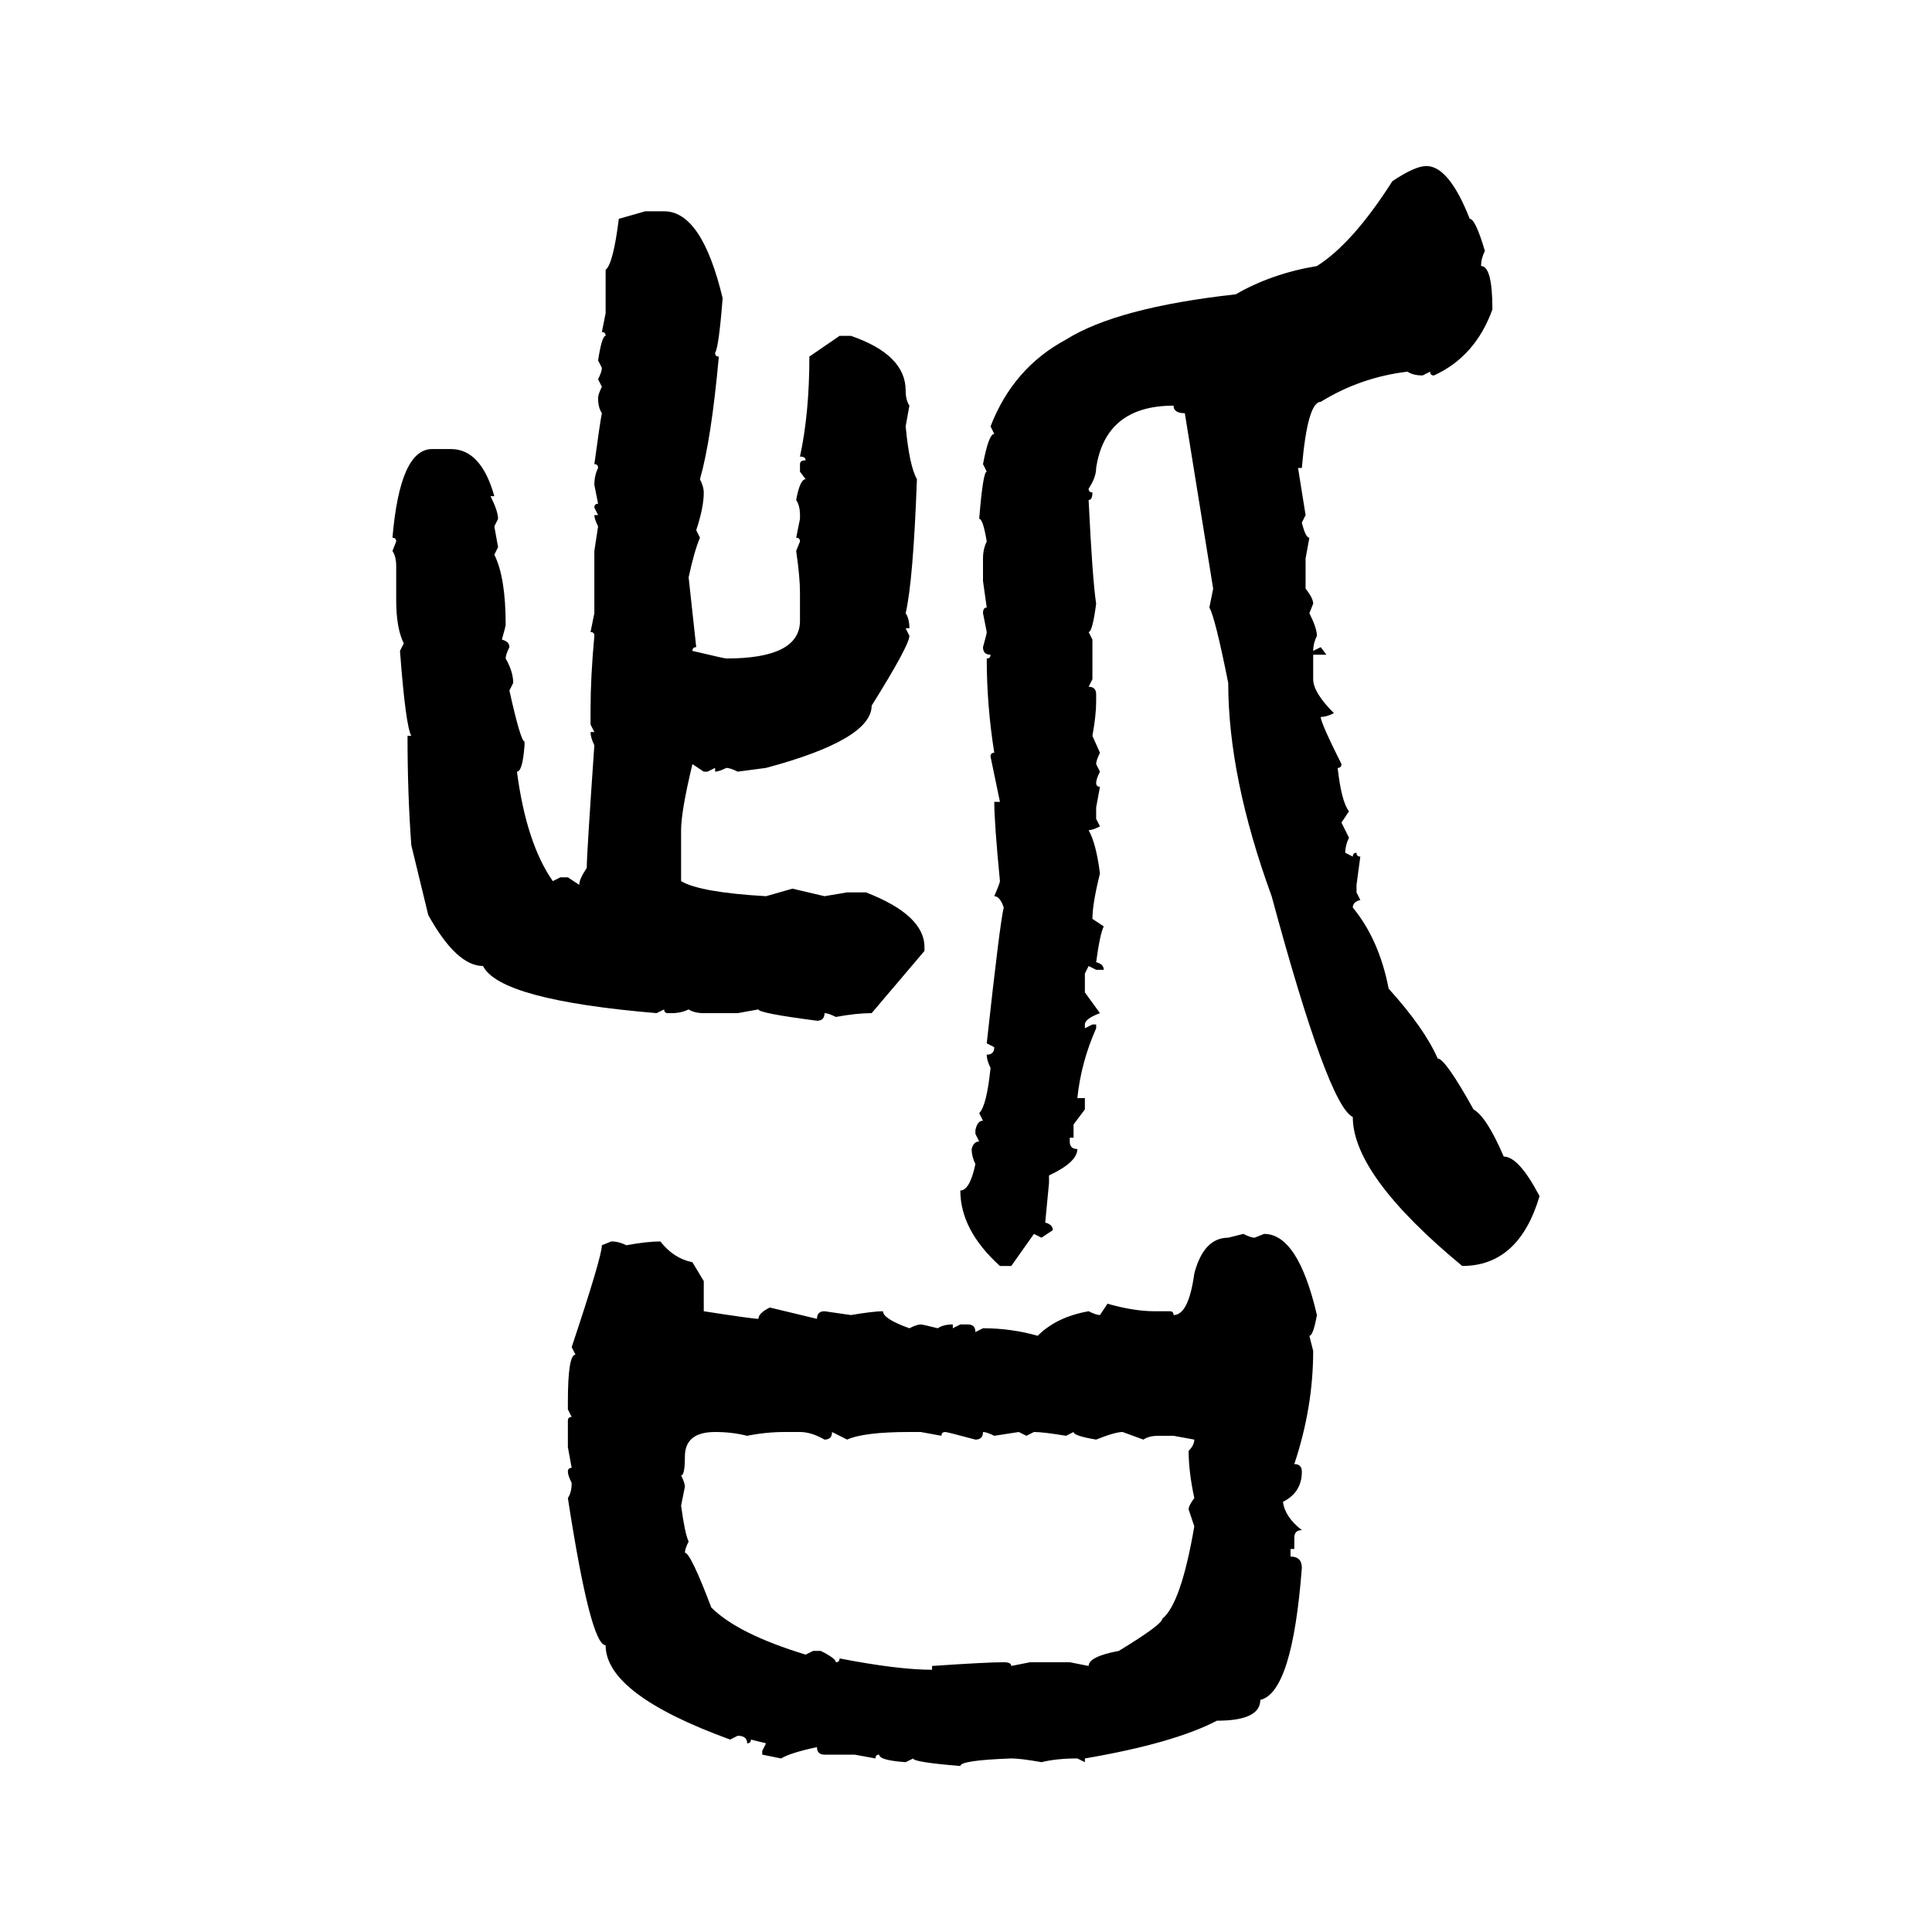 <svg xmlns="http://www.w3.org/2000/svg" xmlns:xlink="http://www.w3.org/1999/xlink" width="300" height="300"><path d="M221.48 25.78L221.48 25.78Q225 25.78 228.22 33.98L228.22 33.98Q229.10 33.98 230.57 38.96L230.57 38.96Q229.98 40.14 229.98 41.31L229.98 41.31Q231.74 41.31 231.74 48.05L231.74 48.05Q229.10 55.37 222.66 58.30L222.66 58.30Q222.07 58.30 222.07 57.71L222.07 57.71L220.90 58.30Q219.43 58.30 218.55 57.71L218.55 57.71Q211.23 58.59 205.08 62.40L205.08 62.40Q203.03 62.40 202.15 72.66L202.15 72.66L201.56 72.66L202.73 79.98L202.15 81.15Q202.73 83.50 203.32 83.50L203.32 83.50L202.73 86.72L202.73 91.41Q203.91 92.87 203.91 93.75L203.91 93.75L203.32 95.21Q204.49 97.56 204.49 98.73L204.49 98.73Q203.91 99.90 203.91 101.07L203.91 101.07L205.08 100.49L205.96 101.66L203.91 101.66L203.91 105.47Q203.91 107.52 207.13 110.74L207.13 110.74Q205.96 111.33 205.08 111.33L205.08 111.33Q205.08 112.21 208.30 118.65L208.30 118.65Q208.30 119.24 207.71 119.24L207.71 119.24Q208.30 124.51 209.47 125.98L209.47 125.98L208.30 127.73L209.47 130.08Q208.89 131.25 208.89 132.42L208.89 132.42L210.06 133.01Q210.06 132.42 210.64 132.42L210.64 132.42Q210.64 133.01 211.23 133.01L211.23 133.01L210.64 137.40L210.64 138.57L211.23 139.75Q210.06 140.04 210.06 140.92L210.06 140.92Q214.16 145.90 215.63 153.52L215.63 153.52Q221.19 159.67 223.24 164.36L223.24 164.36Q224.41 164.36 228.81 172.27L228.81 172.27Q230.86 173.44 233.50 179.59L233.50 179.59Q235.84 179.59 239.06 185.74L239.06 185.74Q235.84 196.58 227.05 196.58L227.05 196.58Q210.06 182.52 210.06 173.44L210.06 173.44Q206.25 171.68 197.46 139.16L197.46 139.16Q190.72 120.70 190.72 106.05L190.72 106.05Q188.67 95.80 187.79 94.34L187.79 94.34L188.38 91.41L183.98 64.16Q182.23 64.16 182.23 62.99L182.23 62.99Q171.68 62.99 170.21 72.66L170.21 72.66Q170.21 74.12 169.04 75.88L169.04 75.88Q169.04 76.46 169.63 76.46L169.63 76.46Q169.63 77.64 169.04 77.64L169.04 77.64Q169.63 89.94 170.21 93.75L170.21 93.75Q169.63 98.14 169.04 98.14L169.04 98.14L169.63 99.32L169.63 105.47L169.04 106.64Q170.21 106.64 170.21 107.81L170.21 107.81L170.21 108.98Q170.21 111.04 169.63 114.26L169.63 114.26L170.80 116.89Q170.21 118.07 170.21 118.65L170.21 118.65L170.80 119.82Q170.21 121.00 170.21 121.58L170.21 121.58Q170.21 122.17 170.80 122.17L170.80 122.17L170.21 125.39L170.21 127.15L170.80 128.32Q169.63 128.91 169.04 128.91L169.04 128.91Q170.21 130.96 170.80 135.64L170.80 135.64Q169.63 140.33 169.63 142.68L169.63 142.68L171.39 143.85Q170.80 145.02 170.21 149.41L170.21 149.41Q171.39 149.71 171.39 150.59L171.39 150.59L170.21 150.59L169.04 150L168.46 151.17L168.46 154.10L170.80 157.32Q168.46 158.20 168.46 159.08L168.46 159.08L168.46 159.67L169.63 159.08L170.21 159.08L170.21 159.67Q167.87 164.94 167.29 170.51L167.29 170.51L168.46 170.51L168.46 172.27L166.70 174.61L166.70 176.66L166.11 176.66L166.11 177.25Q166.11 178.42 167.29 178.42L167.29 178.42Q167.29 180.47 162.89 182.52L162.89 182.52L162.89 183.69L162.30 189.84Q163.48 190.14 163.48 191.02L163.48 191.02L161.72 192.19L160.55 191.60L157.03 196.58L155.27 196.58Q149.12 191.02 149.12 184.86L149.12 184.86Q150.59 184.86 151.46 180.76L151.46 180.76Q150.88 179.59 150.88 178.42L150.88 178.42Q151.17 177.25 152.05 177.25L152.05 177.25L151.46 176.07L151.46 175.49Q151.76 174.02 152.64 174.02L152.64 174.02L152.05 172.85Q153.22 171.68 153.81 165.82L153.81 165.82Q153.22 164.65 153.22 163.77L153.22 163.77Q154.39 163.77 154.39 162.60L154.39 162.60L153.22 162.01Q155.27 143.26 155.86 140.92L155.86 140.92Q155.27 139.16 154.39 139.16L154.39 139.16Q155.27 137.11 155.27 136.82L155.27 136.82Q154.39 127.73 154.39 124.51L154.39 124.51L155.27 124.51L153.81 117.48Q153.81 116.89 154.39 116.89L154.39 116.89Q153.22 109.57 153.22 102.25L153.22 102.25Q153.81 102.25 153.81 101.66L153.81 101.66Q152.64 101.66 152.64 100.49L152.64 100.49Q153.22 98.44 153.22 98.14L153.22 98.14L152.64 95.21Q152.64 94.34 153.22 94.34L153.22 94.34L152.64 90.23L152.64 86.72Q152.64 85.25 153.22 84.08L153.22 84.08Q152.64 80.57 152.05 80.57L152.05 80.57Q152.64 73.24 153.22 73.24L153.22 73.24L152.64 72.07Q153.52 67.38 154.39 67.38L154.39 67.38L153.81 66.21Q157.32 57.13 165.53 52.73L165.53 52.73Q173.44 47.75 191.89 45.70L191.89 45.70Q197.46 42.48 204.49 41.31L204.49 41.31Q210.06 37.79 216.21 28.13L216.21 28.13Q219.73 25.78 221.48 25.78ZM96.09 33.98L100.20 32.81L103.13 32.81Q108.98 32.81 112.21 46.29L112.21 46.29Q111.62 53.91 111.04 54.79L111.04 54.79Q111.04 55.37 111.62 55.37L111.62 55.37Q110.45 68.26 108.69 74.41L108.69 74.41Q109.28 75.59 109.28 76.46L109.28 76.46Q109.28 78.81 108.11 82.32L108.11 82.32L108.69 83.50Q107.81 85.55 106.93 89.65L106.93 89.65L108.11 100.49Q107.52 100.49 107.52 101.07L107.52 101.07Q112.50 102.25 112.79 102.25L112.79 102.25Q124.22 102.25 124.22 96.39L124.22 96.39L124.22 91.99Q124.22 89.65 123.63 85.55L123.63 85.55L124.22 84.08Q124.22 83.50 123.63 83.50L123.63 83.50L124.22 80.57L124.22 79.98Q124.22 78.52 123.63 77.64L123.63 77.64Q124.22 74.41 125.10 74.41L125.10 74.41L124.22 73.24L124.22 72.07Q124.22 71.48 125.10 71.48L125.10 71.48Q125.10 70.90 124.22 70.90L124.22 70.90Q125.68 64.16 125.68 55.37L125.68 55.37L130.37 52.15L132.13 52.15Q140.63 55.08 140.63 60.64L140.63 60.64Q140.63 62.11 141.21 62.99L141.21 62.99L140.63 66.21Q141.21 72.36 142.38 74.41L142.38 74.41Q141.80 90.23 140.63 95.21L140.63 95.21Q141.21 96.09 141.21 97.56L141.21 97.56L140.63 97.56L141.21 98.73Q141.21 100.20 135.35 109.57L135.35 109.57Q135.35 114.84 118.95 119.24L118.95 119.24L114.55 119.82Q113.38 119.24 112.79 119.24L112.79 119.24Q111.62 119.82 111.04 119.82L111.04 119.82L111.04 119.24L109.86 119.82L109.28 119.82L107.52 118.65Q105.76 125.98 105.76 128.91L105.76 128.91L105.76 136.82Q108.69 138.57 118.95 139.16L118.95 139.16L123.05 137.99L128.03 139.16L131.54 138.57L134.47 138.57Q143.55 142.09 143.55 147.07L143.55 147.07L143.55 147.66L135.35 157.32Q133.01 157.32 129.79 157.91L129.79 157.91Q128.61 157.32 128.03 157.32L128.03 157.32Q128.03 158.50 126.86 158.50L126.86 158.50Q117.77 157.32 117.77 156.74L117.77 156.74L114.55 157.32L109.28 157.32Q107.81 157.32 106.93 156.74L106.93 156.74Q105.76 157.32 104.30 157.32L104.30 157.32L103.71 157.32Q103.13 157.32 103.13 156.74L103.13 156.74L101.95 157.32Q77.64 155.27 75 150L75 150Q70.90 150 66.50 142.09L66.50 142.09L63.87 131.25Q63.28 123.34 63.28 114.26L63.28 114.26L63.87 114.26Q62.99 112.79 62.11 101.07L62.11 101.07L62.70 99.90Q61.52 97.56 61.52 93.16L61.52 93.16L61.52 87.89Q61.52 86.43 60.94 85.55L60.94 85.55L61.52 84.08Q61.52 83.50 60.94 83.50L60.94 83.50Q62.11 69.73 67.09 69.73L67.09 69.73L70.02 69.73Q74.71 69.73 76.76 77.05L76.76 77.05L76.17 77.05Q77.34 79.39 77.34 80.57L77.34 80.57L76.76 81.74L77.34 84.96L76.76 86.13Q78.52 89.65 78.52 96.97L78.52 96.97Q78.52 97.27 77.93 99.32L77.93 99.32Q79.10 99.61 79.10 100.49L79.10 100.49Q78.52 101.66 78.52 102.25L78.52 102.25Q79.69 104.30 79.69 106.05L79.69 106.05L79.10 107.23Q80.86 115.14 81.45 115.14L81.45 115.14L81.45 115.72Q81.15 119.82 80.27 119.82L80.27 119.82Q81.74 130.96 85.84 136.82L85.84 136.82L87.01 136.23L88.18 136.23L89.94 137.40Q89.94 136.52 91.11 134.77L91.11 134.77Q91.11 132.71 92.29 115.72L92.29 115.72Q91.70 114.55 91.70 113.67L91.70 113.67L92.29 113.67L91.70 112.50L91.70 110.16Q91.70 105.18 92.29 98.73L92.29 98.73Q92.29 98.14 91.70 98.14L91.70 98.14L92.29 95.21L92.29 85.55L92.87 81.74Q92.29 80.57 92.29 79.98L92.29 79.98L92.87 79.98L92.29 78.81Q92.29 78.22 92.87 78.22L92.87 78.22L92.29 75.29Q92.29 73.83 92.87 72.66L92.87 72.66Q92.87 72.07 92.29 72.07L92.29 72.07Q93.16 65.63 93.46 64.16L93.46 64.16Q92.87 63.28 92.87 61.82L92.87 61.82Q92.87 61.23 93.46 60.06L93.46 60.06L92.87 58.89Q93.46 57.71 93.46 57.13L93.46 57.13L92.87 55.96Q93.46 52.15 94.04 52.15L94.04 52.15Q94.04 51.56 93.46 51.56L93.46 51.56L94.04 48.63L94.04 41.89Q95.21 41.02 96.09 33.98L96.09 33.98ZM190.72 192.19L193.07 191.60Q194.24 192.19 194.82 192.19L194.82 192.19L196.29 191.60Q201.56 191.60 204.49 204.20L204.49 204.20Q203.91 207.42 203.32 207.42L203.32 207.42L203.91 209.77Q203.91 218.55 200.98 227.34L200.98 227.34Q202.15 227.34 202.15 228.52L202.15 228.52Q202.15 231.74 199.22 233.20L199.22 233.20Q199.51 235.55 202.15 237.60L202.15 237.60Q200.98 237.60 200.98 238.77L200.98 238.77L200.98 240.53L200.39 240.53L200.39 241.70Q202.15 241.70 202.15 243.46L202.15 243.46Q200.68 262.79 195.70 263.96L195.70 263.96Q195.70 267.19 188.96 267.19L188.96 267.19Q182.23 270.70 168.46 273.05L168.46 273.05L168.46 273.63L167.29 273.05Q164.06 273.05 161.72 273.63L161.72 273.63Q158.50 273.05 157.03 273.05L157.03 273.05Q149.12 273.34 149.12 274.22L149.12 274.22Q141.80 273.63 141.80 273.05L141.80 273.05L140.63 273.63Q136.52 273.34 136.52 272.46L136.52 272.46Q135.94 272.46 135.94 273.05L135.94 273.05L132.71 272.46L128.03 272.46Q126.86 272.46 126.86 271.29L126.86 271.29Q122.75 272.17 121.29 273.05L121.29 273.05L118.36 272.46L118.36 271.88L118.95 270.70L116.60 270.12Q116.60 270.70 116.02 270.70L116.02 270.70Q116.02 269.53 114.55 269.53L114.55 269.53L113.38 270.12Q94.04 263.09 94.04 255.47L94.04 255.47Q91.70 255.47 88.18 232.62L88.18 232.62Q88.77 231.74 88.77 230.27L88.77 230.27Q88.18 229.10 88.18 228.52L88.18 228.52Q88.18 227.93 88.77 227.93L88.77 227.93L88.18 224.71L88.18 220.61Q88.18 220.02 88.77 220.02L88.77 220.02L88.18 218.85L88.18 217.68Q88.18 210.35 89.36 210.35L89.36 210.35L88.77 209.18Q93.46 195.12 93.46 193.36L93.46 193.36L94.92 192.77Q96.09 192.77 97.27 193.36L97.27 193.36Q100.49 192.77 102.54 192.77L102.54 192.77Q104.59 195.41 107.52 196.00L107.52 196.00L109.28 198.93L109.28 203.61Q116.89 204.79 117.77 204.79L117.77 204.79Q117.77 203.91 119.53 203.03L119.53 203.03L126.86 204.79Q126.86 203.61 128.03 203.61L128.03 203.61L132.13 204.20Q135.64 203.61 137.11 203.61L137.11 203.61Q137.11 204.79 141.21 206.25L141.21 206.25Q142.38 205.66 142.97 205.66L142.97 205.66Q143.26 205.66 145.61 206.25L145.61 206.25Q146.48 205.66 147.95 205.66L147.95 205.66L147.95 206.25L149.12 205.66L150.29 205.66Q151.46 205.66 151.46 206.84L151.46 206.84L152.64 206.25Q157.03 206.25 161.13 207.42L161.13 207.42Q164.06 204.49 169.04 203.61L169.04 203.61Q170.21 204.20 170.80 204.20L170.80 204.20L171.97 202.44Q176.07 203.61 179.30 203.61L179.30 203.61L181.64 203.61Q182.23 203.61 182.23 204.20L182.23 204.20Q184.57 204.20 185.45 197.75L185.45 197.75Q186.91 192.19 190.72 192.19L190.72 192.19ZM105.76 229.10L105.76 229.10Q106.35 230.27 106.35 230.86L106.35 230.86L105.76 233.79Q106.35 238.18 106.93 239.36L106.93 239.36Q106.35 240.53 106.35 241.11L106.35 241.11Q107.23 241.11 110.45 249.61L110.45 249.61Q114.55 253.71 125.10 256.93L125.10 256.93L126.27 256.35L127.44 256.35Q129.79 257.52 129.79 258.11L129.79 258.11Q130.37 258.11 130.37 257.52L130.37 257.52Q139.45 259.28 144.73 259.28L144.73 259.28L144.73 258.69Q153.22 258.11 155.86 258.11L155.86 258.11Q157.03 258.11 157.03 258.69L157.03 258.69L159.96 258.11L166.11 258.11L169.04 258.69Q169.04 257.23 173.73 256.35L173.73 256.35Q180.47 252.25 180.47 251.37L180.47 251.37Q183.40 249.02 185.45 237.01L185.45 237.01L184.57 234.38Q184.57 233.79 185.45 232.62L185.45 232.62Q184.57 228.52 184.57 225.29L184.57 225.29Q185.45 224.41 185.45 223.54L185.45 223.54L182.23 222.95L179.88 222.95Q178.42 222.95 177.54 223.54L177.54 223.54L174.32 222.36Q173.14 222.36 170.21 223.54L170.21 223.54Q166.70 222.95 166.70 222.36L166.70 222.36L165.53 222.95Q162.01 222.36 160.55 222.36L160.55 222.36L159.38 222.95L158.20 222.36L154.39 222.95Q153.22 222.36 152.64 222.36L152.64 222.36Q152.64 223.54 151.46 223.54L151.46 223.54Q147.07 222.36 146.78 222.36L146.78 222.36Q146.19 222.36 146.19 222.95L146.19 222.95L142.97 222.36L141.21 222.36Q134.18 222.36 131.54 223.54L131.54 223.54L129.20 222.36Q129.20 223.54 128.03 223.54L128.03 223.54Q125.98 222.36 124.22 222.36L124.22 222.36L121.88 222.36Q118.95 222.36 116.02 222.95L116.02 222.95Q113.67 222.36 111.04 222.36L111.04 222.36Q106.35 222.36 106.35 226.17L106.35 226.17Q106.35 229.10 105.76 229.10Z"/></svg>